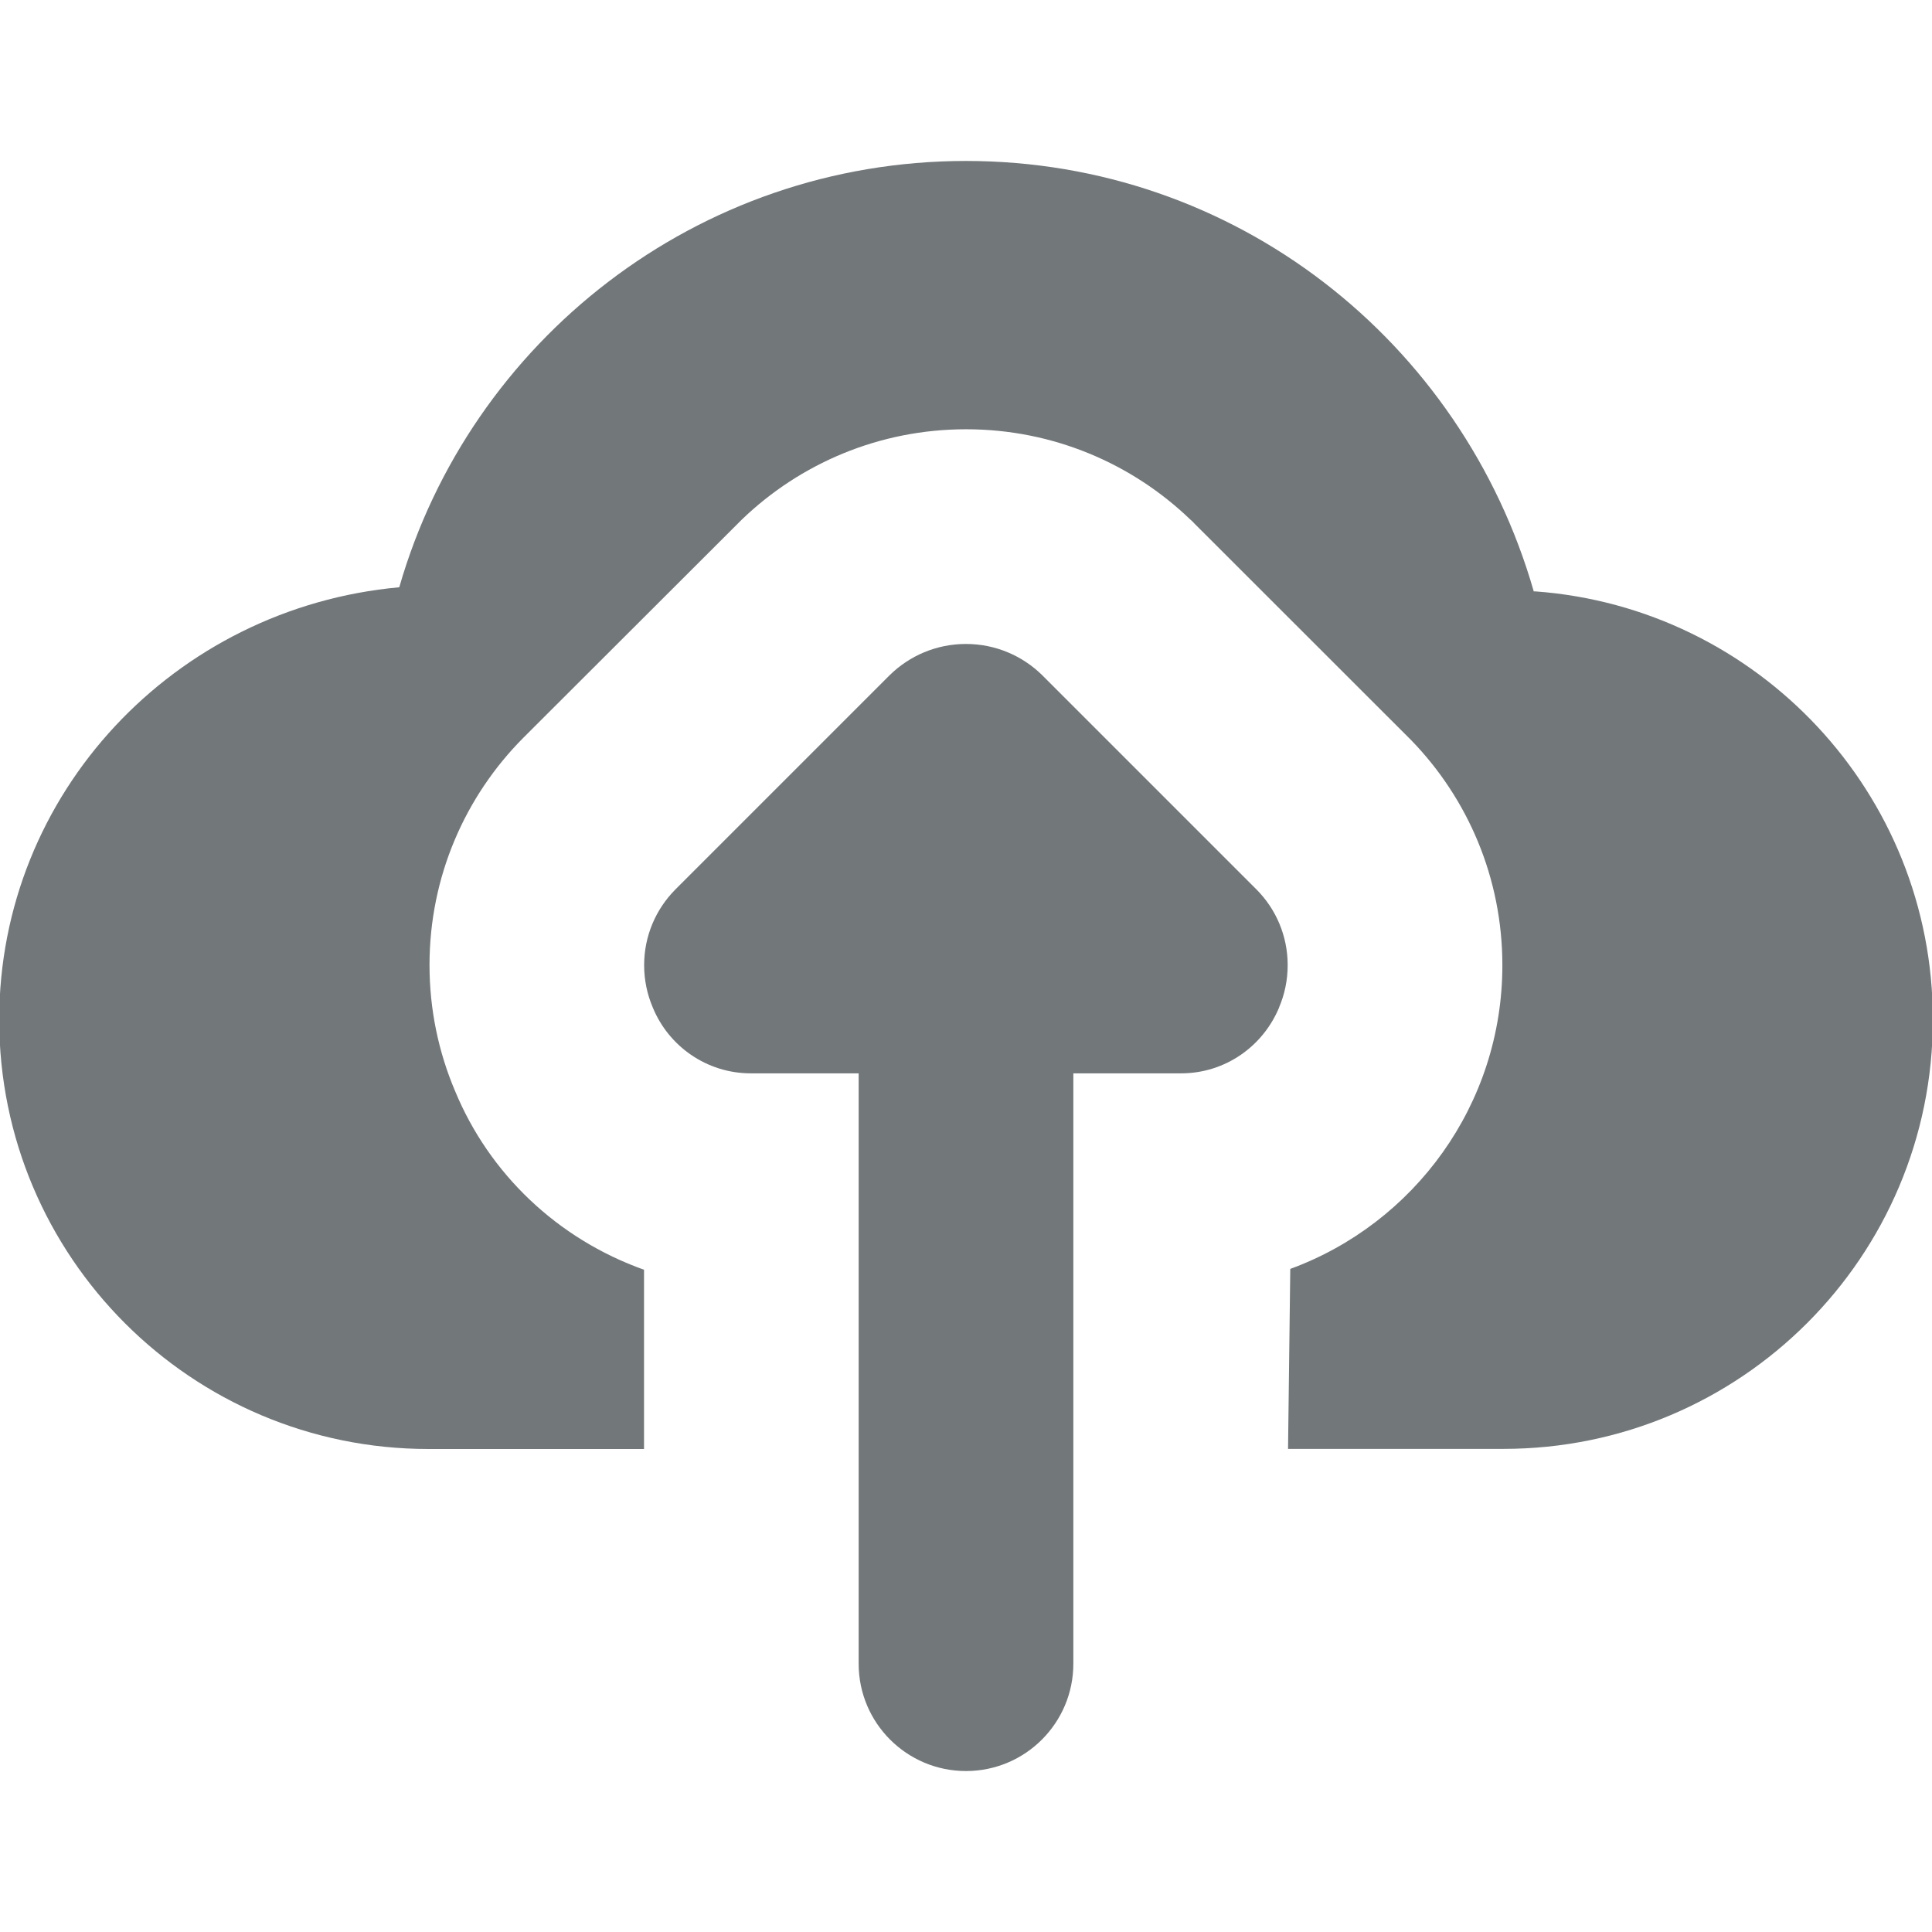 <?xml version="1.0" encoding="utf-8"?>
<!-- Generated by IcoMoon.io -->
<!DOCTYPE svg PUBLIC "-//W3C//DTD SVG 1.1//EN" "http://www.w3.org/Graphics/SVG/1.1/DTD/svg11.dtd">
<svg version="1.1" xmlns="http://www.w3.org/2000/svg" xmlns:xlink="http://www.w3.org/1999/xlink" width="32" height="32" viewBox="0 0 32 32">
<path fill="#72777a" d="M21.191 16.676c-0.266 0.651-0.895 1.102-1.629 1.102-0.002 0-0.005 0-0.007 0h-1.777v9.778c0 0.982-0.796 1.778-1.778 1.778s-1.778-0.796-1.778-1.778v-9.778h-1.778c-0.002 0-0.004 0-0.007 0-0.734 0-1.363-0.451-1.625-1.091-0.092-0.215-0.143-0.452-0.143-0.701 0-0.487 0.196-0.928 0.513-1.249l3.555-3.555c0.325-0.319 0.771-0.516 1.262-0.516s0.937 0.197 1.262 0.516l3.555 3.555c0.317 0.321 0.512 0.762 0.512 1.249 0 0.249-0.051 0.486-0.143 0.701z"></path>
<path fill="#72777a" d="M25.404 9.796c-1.19-4.147-4.949-7.13-9.404-7.13s-8.214 2.983-9.387 7.061c-3.722 0.339-6.626 3.412-6.626 7.162 0 3.927 3.184 7.111 7.111 7.111 0.005 0 0.009 0 0.014 0h3.555v-2.969c-1.438-0.513-2.564-1.592-3.13-2.961-0.272-0.641-0.423-1.346-0.423-2.086 0-1.468 0.593-2.798 1.553-3.763l3.623-3.618c0.961-0.924 2.27-1.493 3.711-1.493s2.75 0.569 3.713 1.494l0.034 0.030 0.030 0.032 3.6 3.598c0.932 0.962 1.506 2.276 1.506 3.723 0 2.31-1.463 4.279-3.513 5.030l-0.037 2.981h3.556c0.004 0 0.009 0 0.013 0 3.927 0 7.111-3.184 7.111-7.111 0-3.751-2.904-6.823-6.586-7.092z"></path>
</svg>

